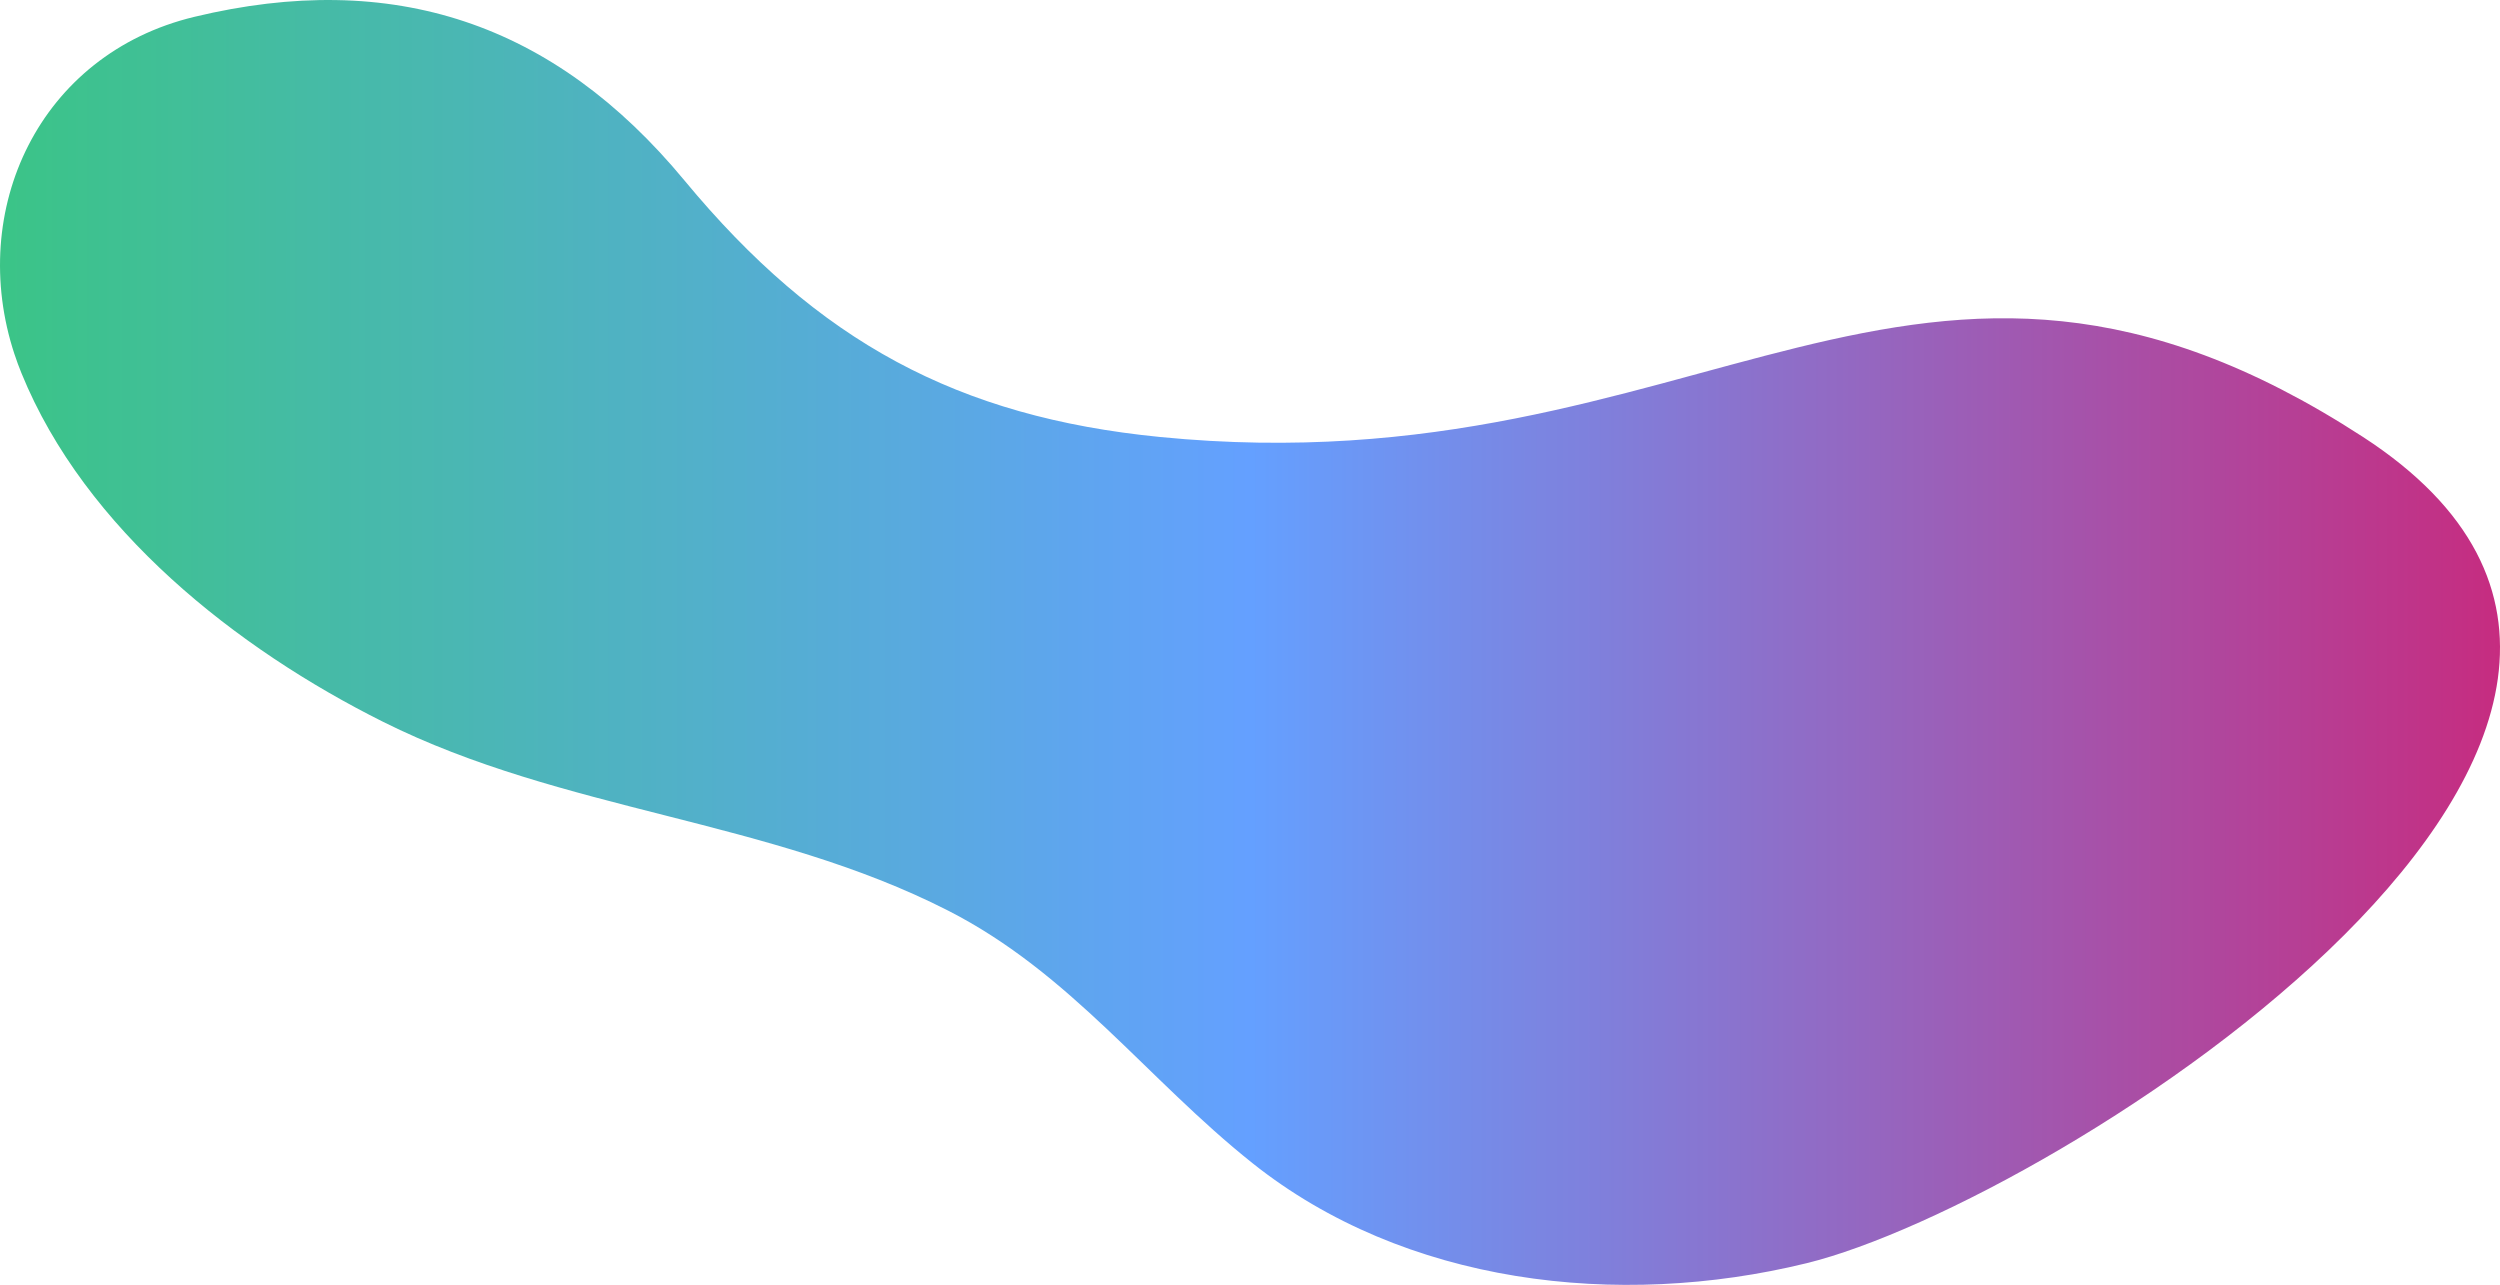 <?xml version="1.0" encoding="UTF-8"?>
<svg id="fv_ink_06" xmlns="http://www.w3.org/2000/svg" xmlns:xlink="http://www.w3.org/1999/xlink" viewBox="0 0 1090.55 560.48">
    <defs>
        <style>.cls-fv_ink_06-1{fill:url(#fv_ink_06_lg);}</style>
        <linearGradient id="fv_ink_06_lg" x1="0" y1="280.24" x2="1090.55" y2="280.24" gradientUnits="userSpaceOnUse">
            <stop offset="0" stop-color="#3bc487"/>
            <stop offset=".5" stop-color="#64a0ff"/>
            <stop offset="1" stop-color="#c62c80"/>
        </linearGradient>
    </defs>
    <g id="fv_ink_06_g">
        <path class="cls-fv_ink_06-1" d="m6.33,154.56C-14.45,91.64,17.04,23.65,84.77,7.35c86.49-20.81,156.78,2.47,213.81,71.38,58.24,70.35,119.23,103.18,207.42,111.89,237.9,23.48,328.56-127.48,524.8,0,193.06,125.41-134.07,333.82-242.79,360.43-82.35,20.15-175.36,9.16-241.67-43.67-46.08-36.71-79.21-82.8-132.67-110.11-78.31-39.99-167.95-43.14-246.54-82.39-63.94-31.93-130.04-83.97-157.77-152.11-1.11-2.72-2.12-5.46-3.02-8.21Z"/>
    </g>
</svg>